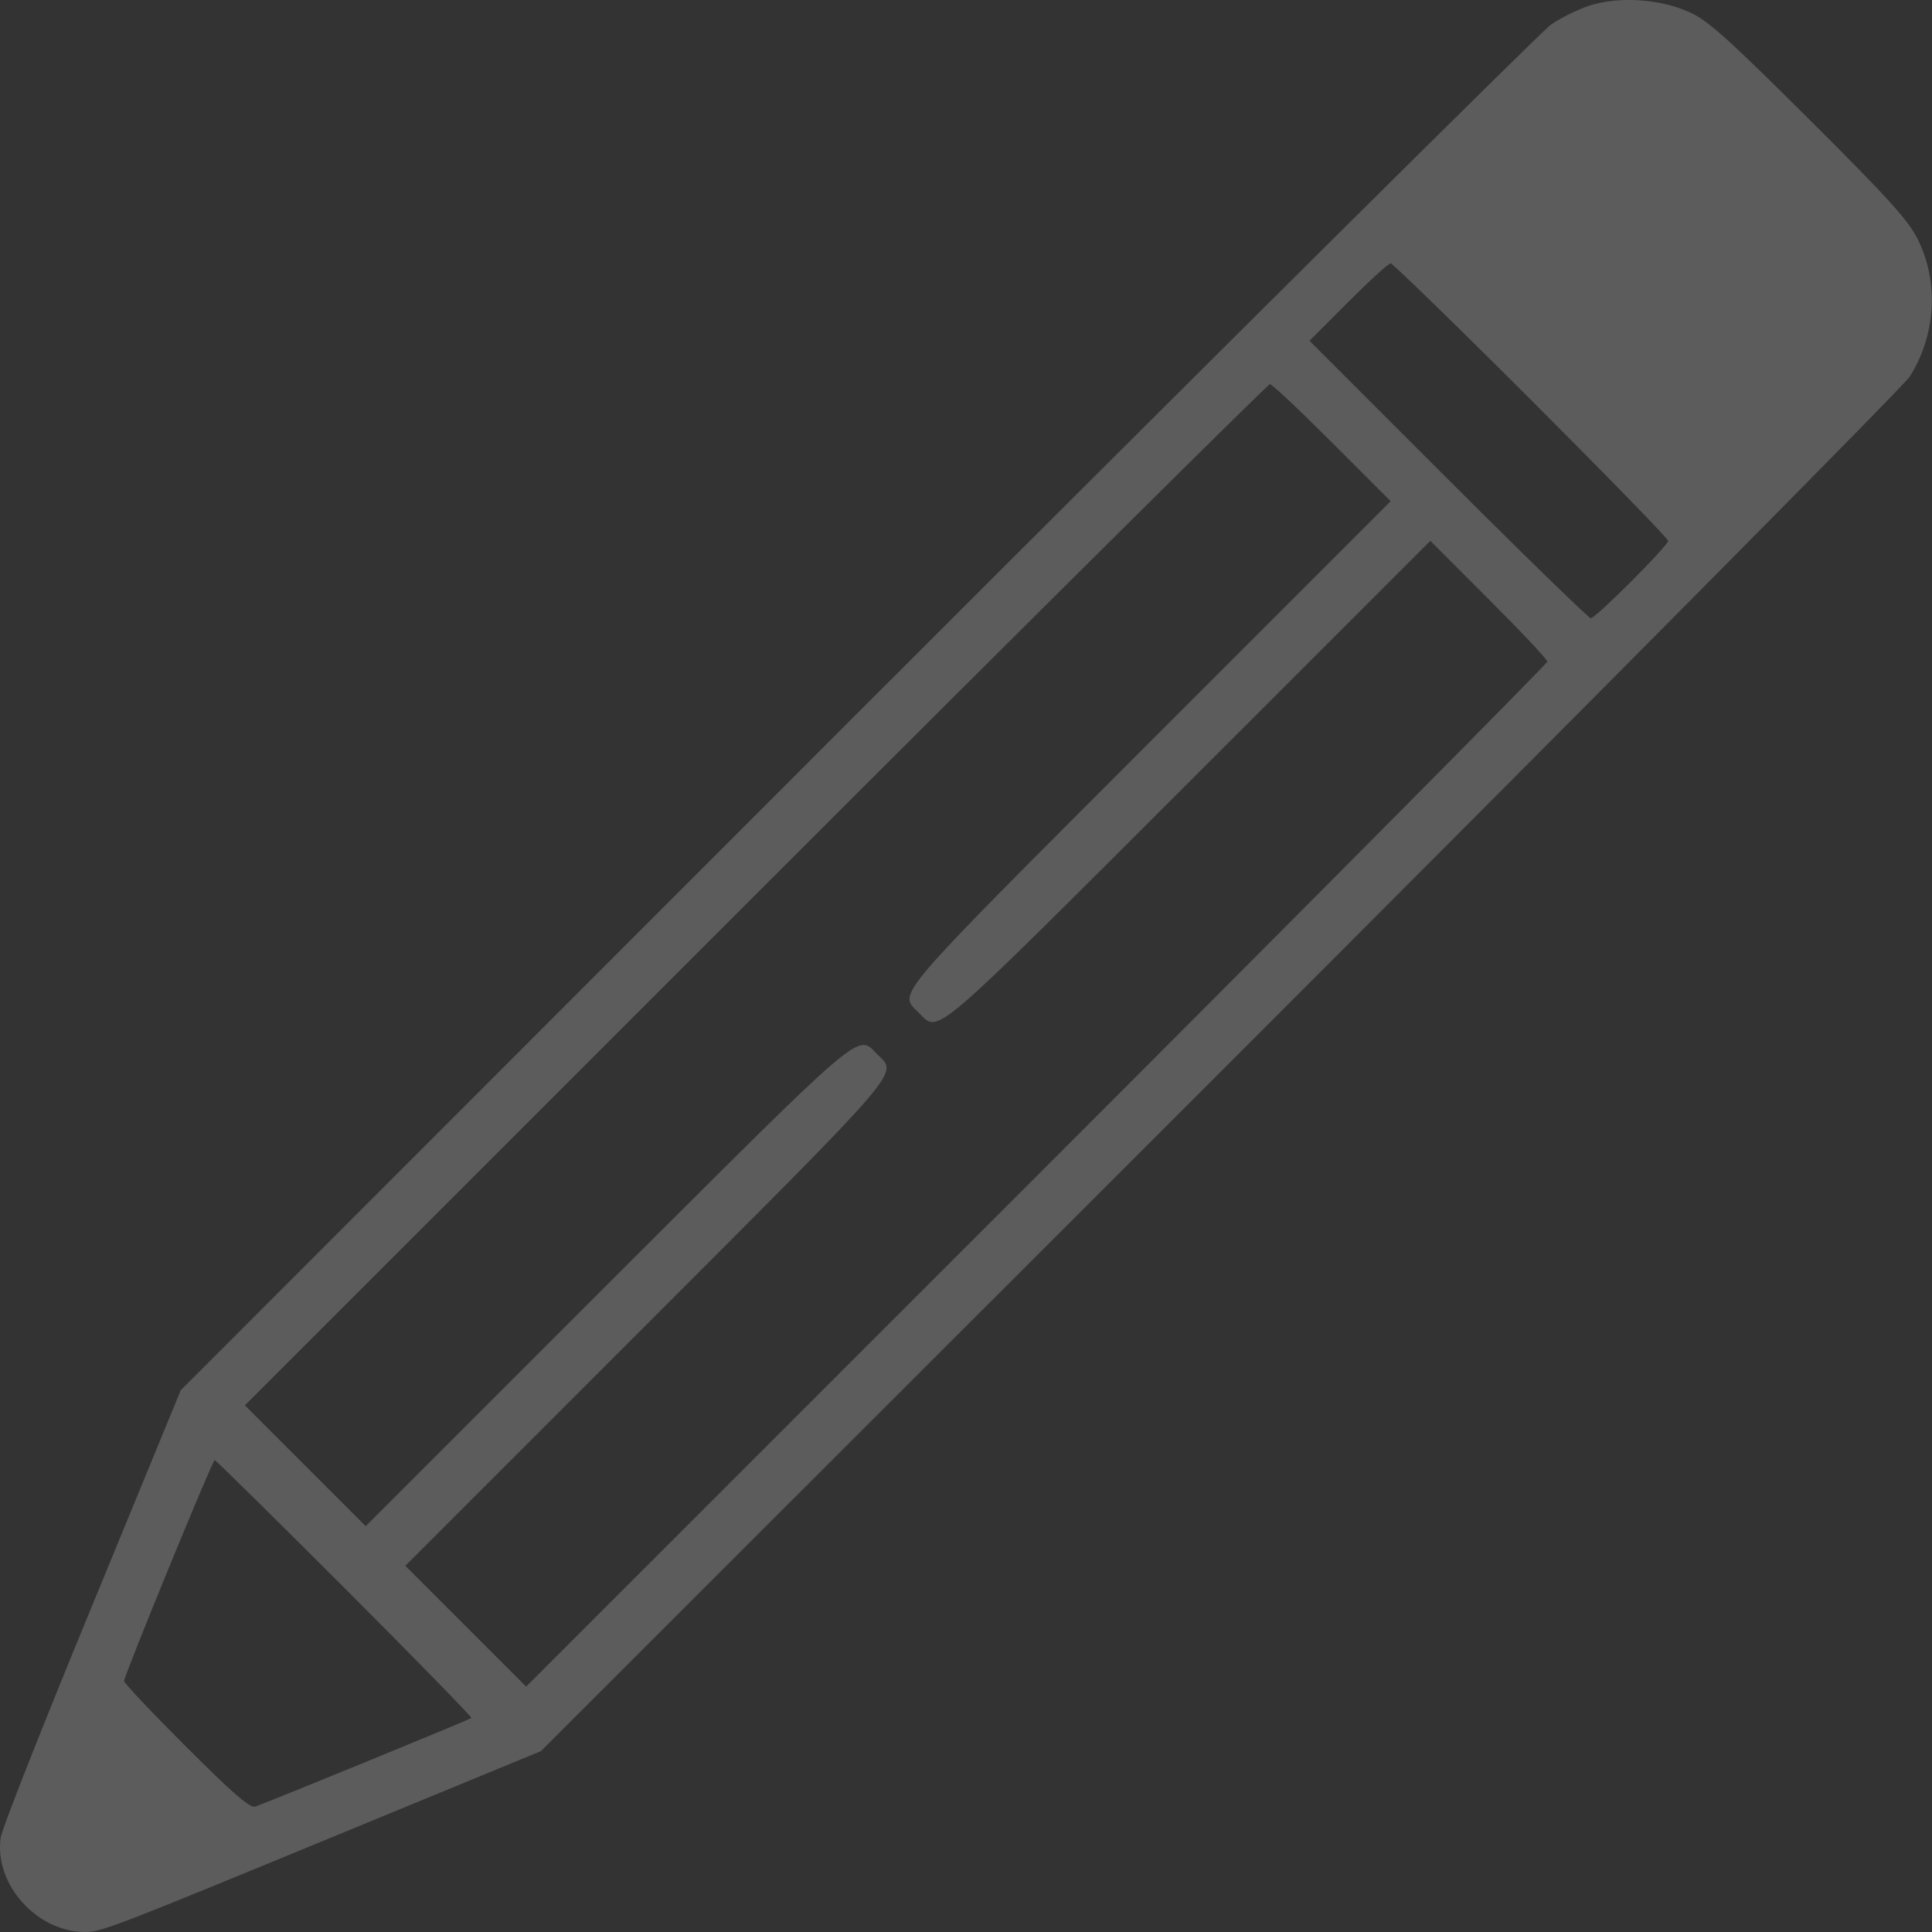 <svg width="57" height="57" viewBox="0 0 57 57" fill="none" xmlns="http://www.w3.org/2000/svg">
<rect x="0" y="0" width="57" height="57" fill="#333333" stroke="none"/>
<path d="M46.865 0.174C46.52 0.296 46.019 0.541 45.752 0.731C45.484 0.92 36.273 10.065 25.291 21.047L5.332 41.017L2.703 47.41C1.255 50.919 0.041 53.993 0.019 54.227C-0.17 55.597 1.088 57 2.514 57C2.993 57 3.416 56.833 10.01 54.115L15.957 51.665L35.995 31.639C47.01 20.623 56.166 11.39 56.344 11.111C57.112 9.897 57.213 8.327 56.578 7.057C56.299 6.5 55.742 5.877 53.37 3.515C50.964 1.121 50.396 0.608 49.85 0.363C48.982 -0.038 47.745 -0.116 46.865 0.174ZM45.172 11.802C47.4 14.03 49.215 15.89 49.215 15.957C49.215 16.101 47.077 18.24 46.932 18.24C46.877 18.24 44.983 16.402 42.733 14.152L38.634 10.053L39.77 8.917C40.405 8.282 40.962 7.77 41.029 7.77C41.085 7.77 42.956 9.586 45.172 11.802ZM39.303 13.061L41.029 14.787L33.923 21.893C26.238 29.589 26.494 29.277 27.107 29.879C27.708 30.492 27.396 30.748 35.093 23.062L42.199 15.957L43.925 17.683C44.872 18.63 45.651 19.454 45.651 19.521C45.651 19.576 38.868 26.415 30.582 34.702L15.523 49.76L13.741 47.978L11.959 46.196L19.065 39.09C26.75 31.394 26.494 31.706 25.881 31.104C25.28 30.492 25.592 30.235 17.895 37.921L10.789 45.027L9.007 43.245L7.225 41.462L22.284 26.404C30.57 18.117 37.409 11.334 37.465 11.334C37.532 11.334 38.356 12.114 39.303 13.061ZM10.177 46.864C12.248 48.936 13.93 50.663 13.908 50.685C13.819 50.752 7.749 53.235 7.526 53.302C7.37 53.347 6.847 52.89 5.488 51.531C4.485 50.529 3.661 49.66 3.661 49.593C3.661 49.437 6.267 43.078 6.334 43.078C6.368 43.078 8.094 44.782 10.177 46.864Z" fill="white" fill-opacity="0.2"/>
</svg>
